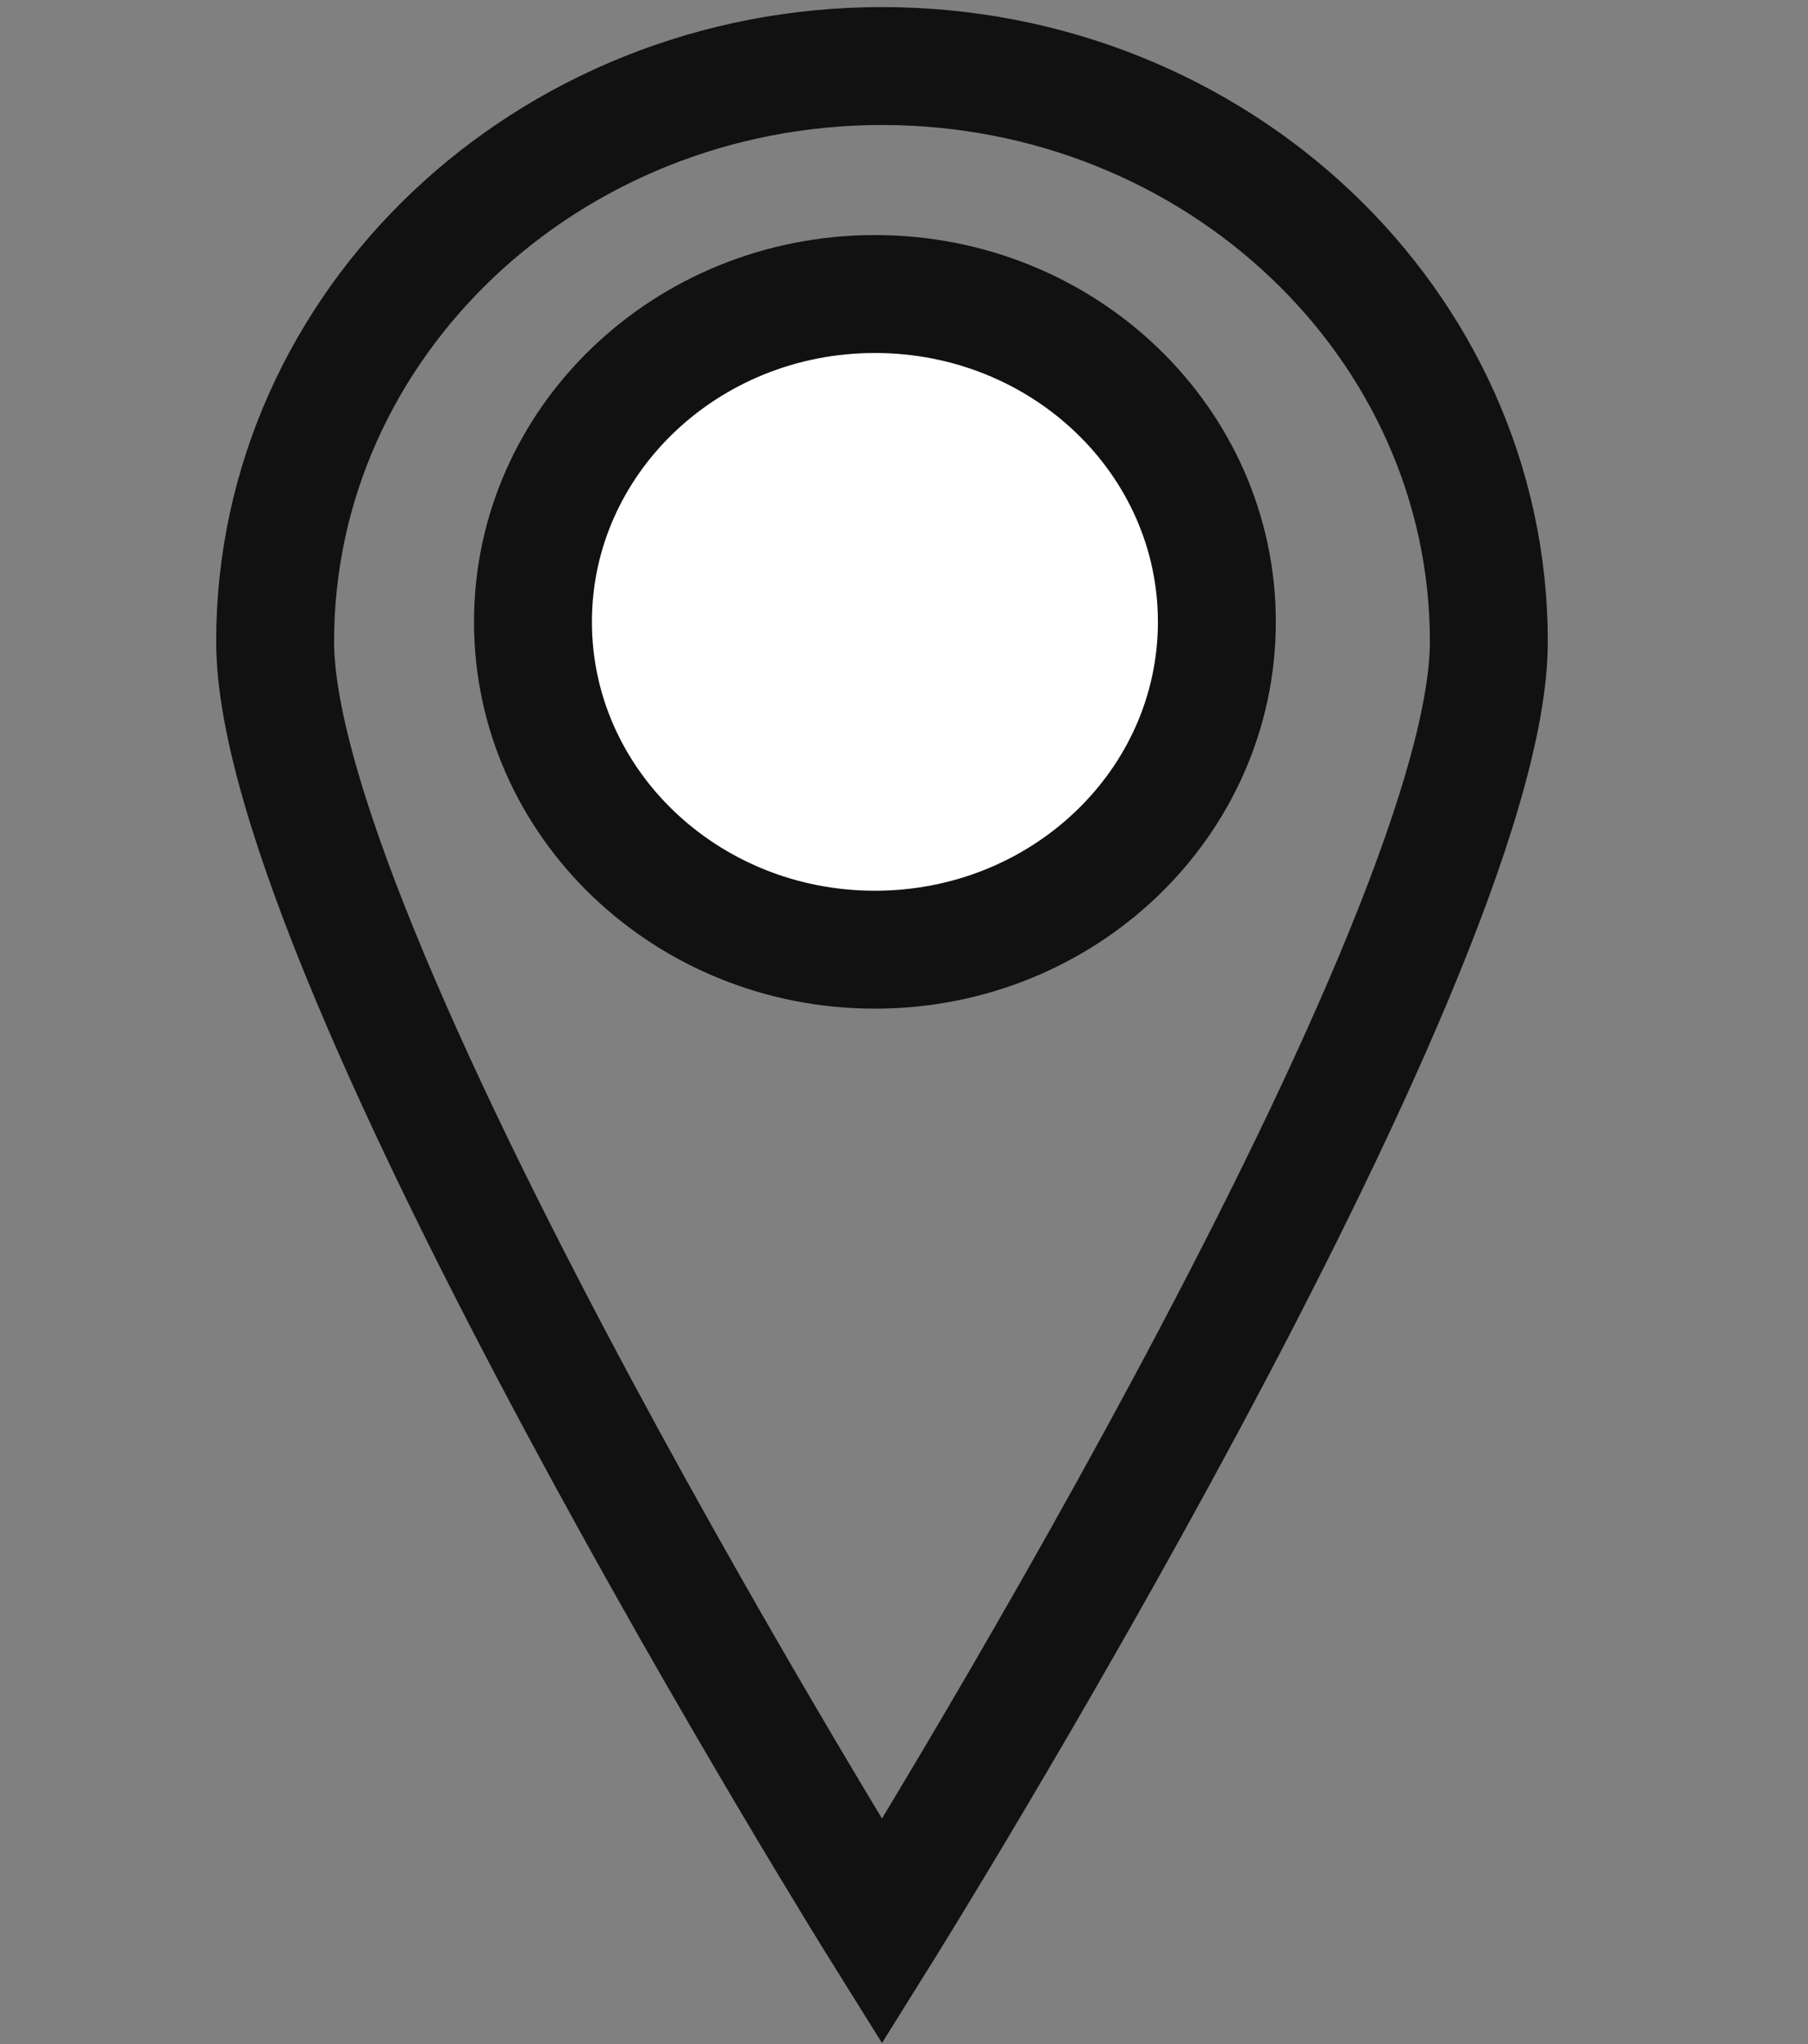 <svg width="23" height="26" viewBox="0 0 23 26" fill="none" xmlns="http://www.w3.org/2000/svg">
<rect x="0" y="0" width="23" height="26" fill="#808080" stroke="none"/>
<path d="M11.22 24.57C11.22 24.57 3.5 12.2 3.5 8.16C3.5 4.12 6.96 0.84 11.22 0.84C15.48 0.84 18.94 4.12 18.94 8.16C18.94 12.2 11.22 24.57 11.22 24.57Z" stroke="#111111" stroke-width="1.5" stroke-miterlimit="10"/>
<path d="M11.13 12.08C13.533 12.08 15.48 10.213 15.48 7.91C15.48 5.607 13.533 3.74 11.13 3.74C8.728 3.74 6.78 5.607 6.78 7.91C6.78 10.213 8.728 12.08 11.13 12.08Z" fill="white" stroke="#111111" stroke-width="1.5" stroke-miterlimit="10"/>
</svg>
